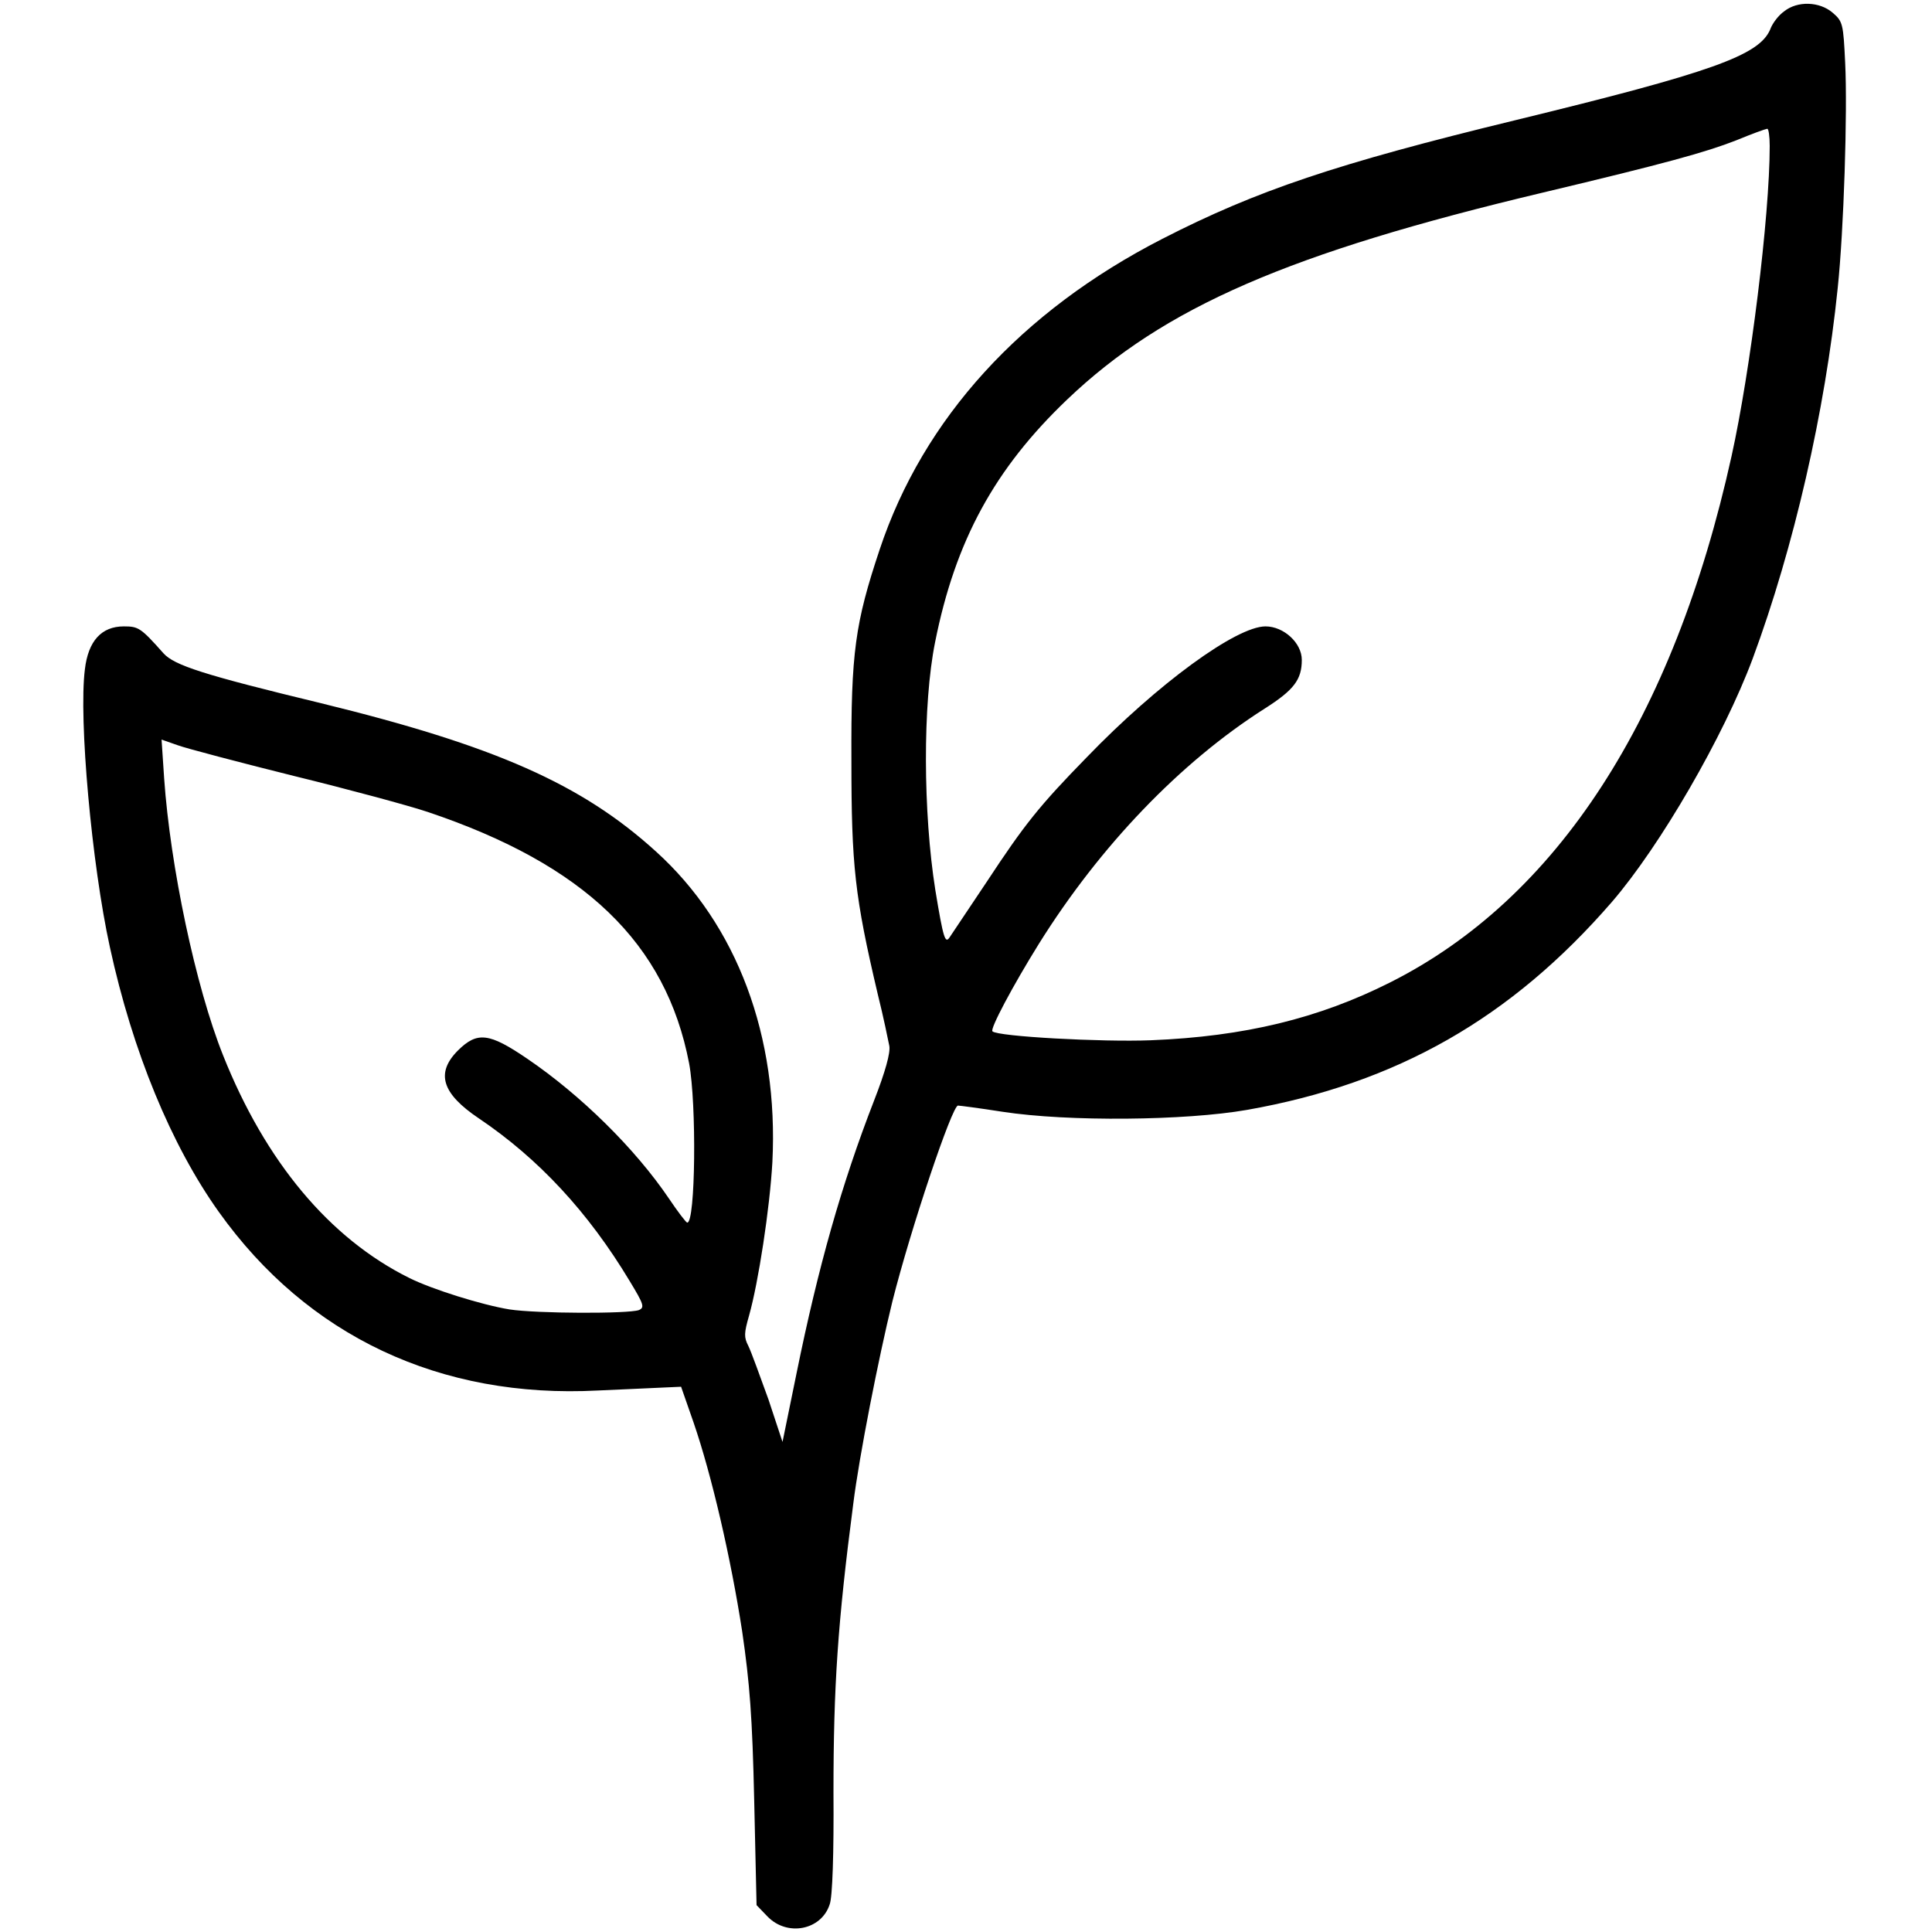 <svg version="1.1" viewBox="0 0 32 32" height="32px" width="32px" xmlns:xlink="http://www.w3.org/1999/xlink" xmlns="http://www.w3.org/2000/svg">
<g id="surface1">
<path d="M 29.551 0.188 C 29.461 0.25 29.355 0.387 29.32 0.488 C 29.137 0.918 28.352 1.199 25.094 1.992 C 22.133 2.711 20.812 3.156 19.25 3.957 C 16.914 5.156 15.293 6.93 14.57 9.102 C 14.164 10.32 14.094 10.805 14.102 12.594 C 14.102 14.336 14.156 14.844 14.539 16.469 C 14.633 16.844 14.711 17.23 14.73 17.324 C 14.75 17.438 14.664 17.75 14.477 18.23 C 13.938 19.617 13.551 20.988 13.195 22.738 L 12.961 23.883 L 12.727 23.176 C 12.586 22.789 12.445 22.395 12.395 22.293 C 12.32 22.148 12.324 22.082 12.406 21.793 C 12.562 21.242 12.75 20.012 12.793 19.25 C 12.898 17.168 12.211 15.32 10.863 14.102 C 9.637 12.988 8.199 12.352 5.32 11.648 C 3.367 11.176 2.887 11.02 2.707 10.82 C 2.332 10.398 2.293 10.375 2.051 10.375 C 1.68 10.375 1.461 10.617 1.406 11.086 C 1.301 11.906 1.52 14.32 1.82 15.688 C 2.195 17.414 2.836 18.969 3.625 20.074 C 5.094 22.133 7.293 23.168 9.906 23.031 C 10.387 23.008 10.895 22.988 11.031 22.98 L 11.281 22.969 L 11.488 23.562 C 11.789 24.438 12.105 25.805 12.293 27.023 C 12.418 27.883 12.461 28.438 12.492 29.824 L 12.531 31.555 L 12.711 31.742 C 13.039 32.082 13.605 31.969 13.742 31.543 C 13.789 31.426 13.812 30.688 13.805 29.688 C 13.805 27.926 13.875 26.883 14.133 24.906 C 14.23 24.125 14.551 22.492 14.781 21.555 C 15.086 20.344 15.77 18.312 15.867 18.312 C 15.895 18.312 16.227 18.355 16.602 18.414 C 17.695 18.582 19.633 18.562 20.656 18.383 C 23.137 17.945 25.031 16.863 26.699 14.938 C 27.5 14.008 28.551 12.195 29.031 10.906 C 29.711 9.07 30.23 6.812 30.438 4.773 C 30.539 3.82 30.602 1.855 30.562 1.043 C 30.531 0.395 30.523 0.355 30.355 0.211 C 30.137 0.023 29.77 0.012 29.551 0.188 Z M 29.312 2.418 C 29.312 3.582 28.992 6.145 28.68 7.555 C 27.719 11.906 25.789 14.883 23.023 16.273 C 21.844 16.867 20.613 17.168 19.062 17.23 C 18.25 17.262 16.523 17.168 16.438 17.082 C 16.395 17.043 16.77 16.336 17.207 15.633 C 18.219 14.012 19.551 12.625 20.945 11.738 C 21.43 11.43 21.562 11.258 21.562 10.93 C 21.562 10.648 21.262 10.375 20.961 10.375 C 20.477 10.375 19.176 11.324 18 12.543 C 17.207 13.355 16.969 13.656 16.344 14.605 C 16.051 15.043 15.773 15.461 15.73 15.523 C 15.656 15.637 15.625 15.551 15.492 14.742 C 15.289 13.461 15.281 11.664 15.488 10.637 C 15.824 8.949 16.48 7.758 17.676 6.617 C 19.281 5.086 21.355 4.188 25.562 3.188 C 27.582 2.707 28.25 2.523 28.758 2.324 C 29.012 2.219 29.238 2.137 29.27 2.133 C 29.293 2.125 29.312 2.258 29.312 2.418 Z M 4.867 12.852 C 5.773 13.074 6.773 13.344 7.086 13.449 C 9.676 14.32 11.031 15.617 11.414 17.613 C 11.539 18.281 11.52 20.258 11.383 20.25 C 11.363 20.25 11.227 20.07 11.082 19.855 C 10.52 19.023 9.617 18.137 8.738 17.539 C 8.102 17.105 7.906 17.082 7.586 17.398 C 7.211 17.773 7.32 18.113 7.93 18.523 C 8.918 19.188 9.742 20.074 10.43 21.219 C 10.664 21.605 10.68 21.656 10.582 21.699 C 10.406 21.762 8.895 21.758 8.438 21.688 C 7.98 21.613 7.156 21.355 6.781 21.168 C 5.457 20.512 4.395 19.238 3.695 17.48 C 3.238 16.336 2.82 14.344 2.719 12.895 L 2.676 12.25 L 2.945 12.344 C 3.094 12.398 3.957 12.625 4.867 12.852 Z M 4.867 12.852" style="stroke:none;fill-rule:nonzero;fill:rgb(0%,0%,0%);fill-opacity:1;"></path>
</g>
</svg>
